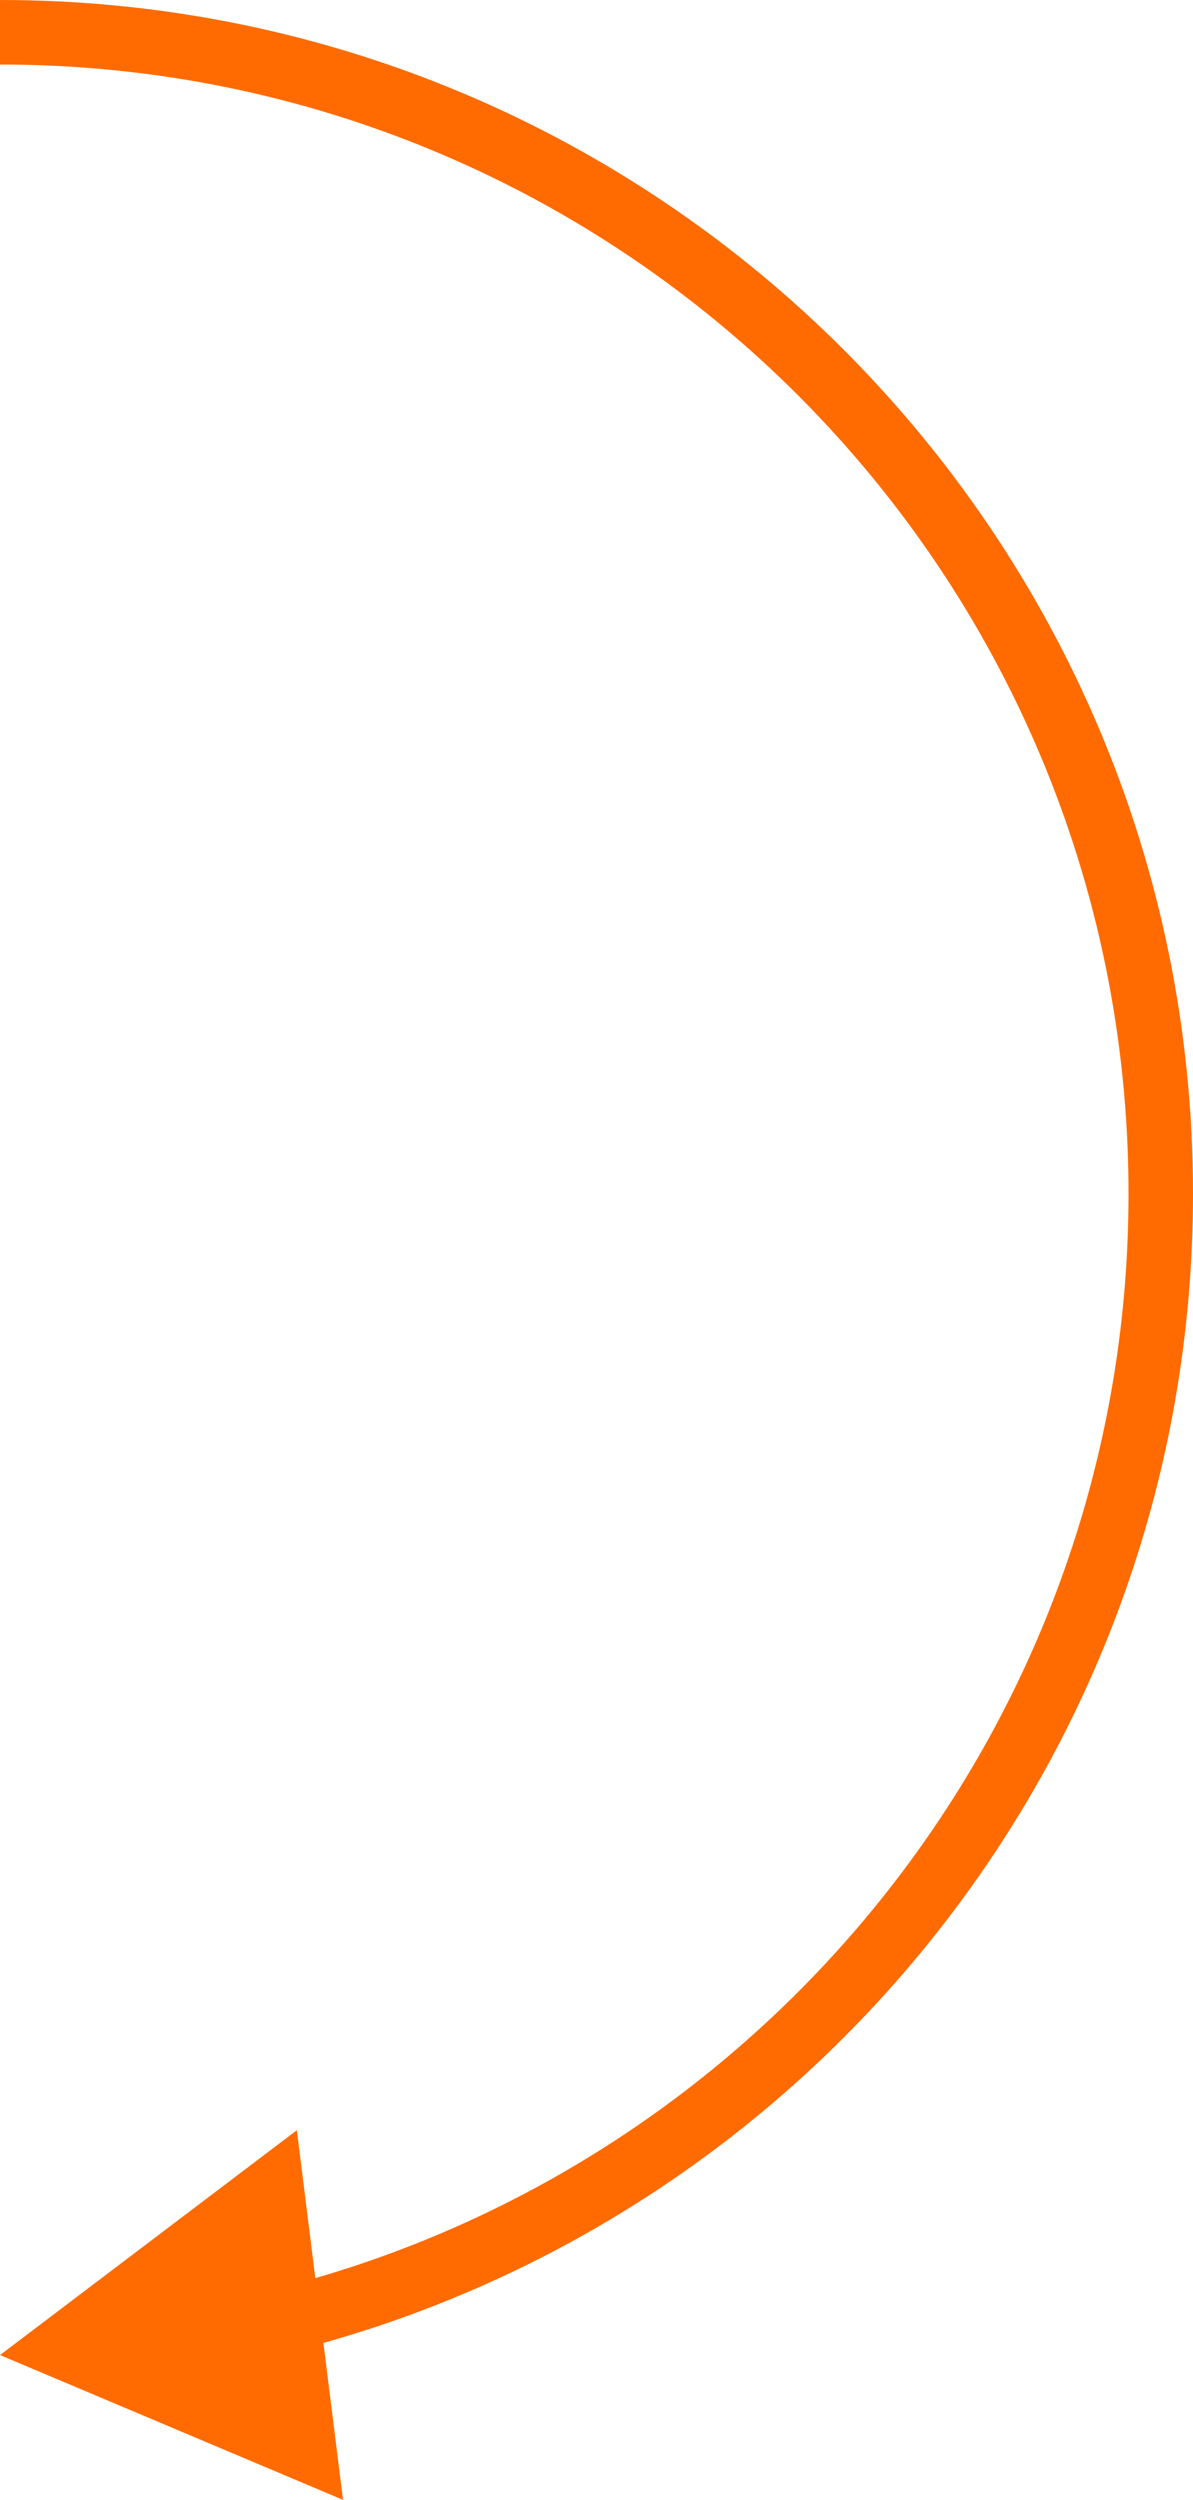 <?xml version="1.0" encoding="UTF-8"?> <svg xmlns="http://www.w3.org/2000/svg" width="148" height="310" viewBox="0 0 148 310" fill="none"> <path d="M0 292L42.555 309.955L36.827 264.123L0 292ZM140 148C140 213.328 95.252 268.214 34.729 283.66L36.707 291.411C100.687 275.083 148 217.072 148 148H140ZM0 8C77.32 8 140 70.68 140 148H148C148 66.262 81.738 0 0 0V8Z" fill="#FF6B00"></path> </svg> 